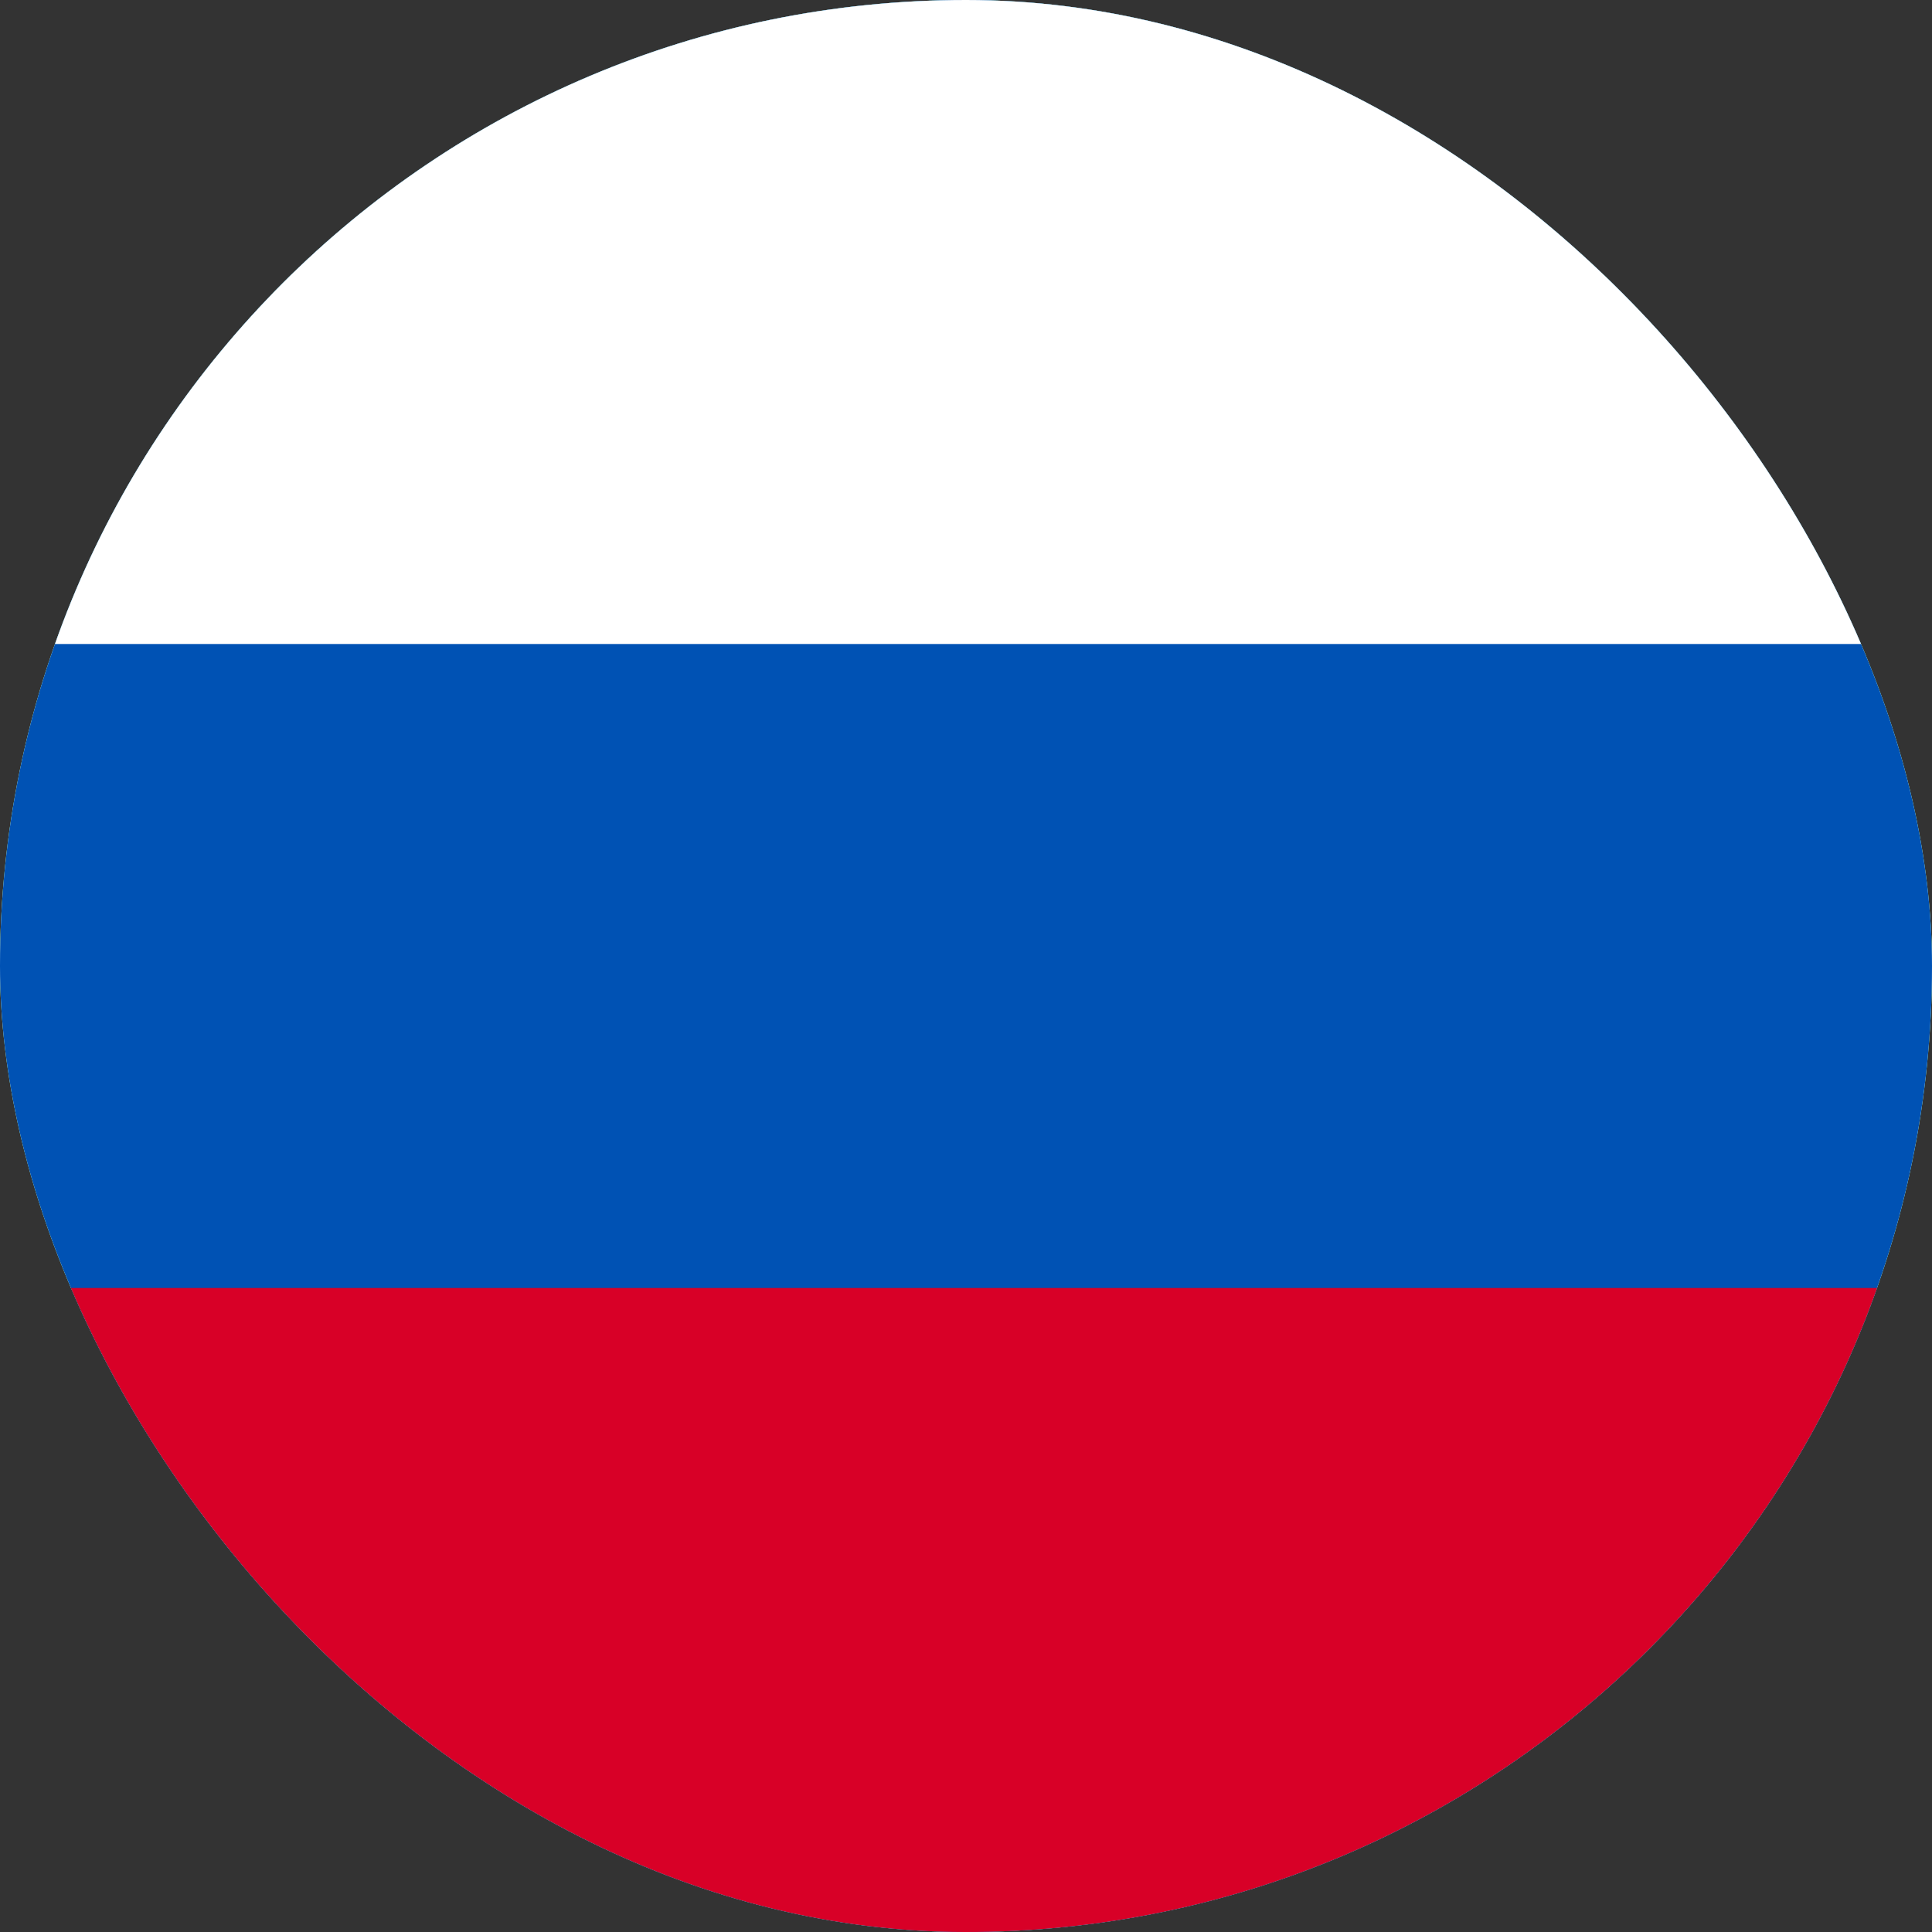 <svg width="24" height="24" viewBox="0 0 24 24" fill="none" xmlns="http://www.w3.org/2000/svg">
<rect x="0" y="0" width="24" height="24" fill="#333333" stroke="none"/>
<g clip-path="url(#clip0_104_12)">
<rect width="24" height="24" rx="12" fill="#009B3A"/>
<g clip-path="url(#clip1_104_12)">
<path d="M-6 -0V24H30V-0H-6Z" fill="white"/>
<path d="M-6 0H30V24H-6V0Z" fill="#0052B4"/>
<path d="M-6 0H30V8H-6V0Z" fill="white"/>
<path d="M-6 16H30V24H-6V16Z" fill="#D80027"/>
</g>
</g>
<defs>
<clipPath id="clip0_104_12">
<rect width="24" height="24" rx="12" fill="white"/>
</clipPath>
<clipPath id="clip1_104_12">
<rect width="36" height="24" fill="white" transform="translate(-6)"/>
</clipPath>
</defs>
</svg>
